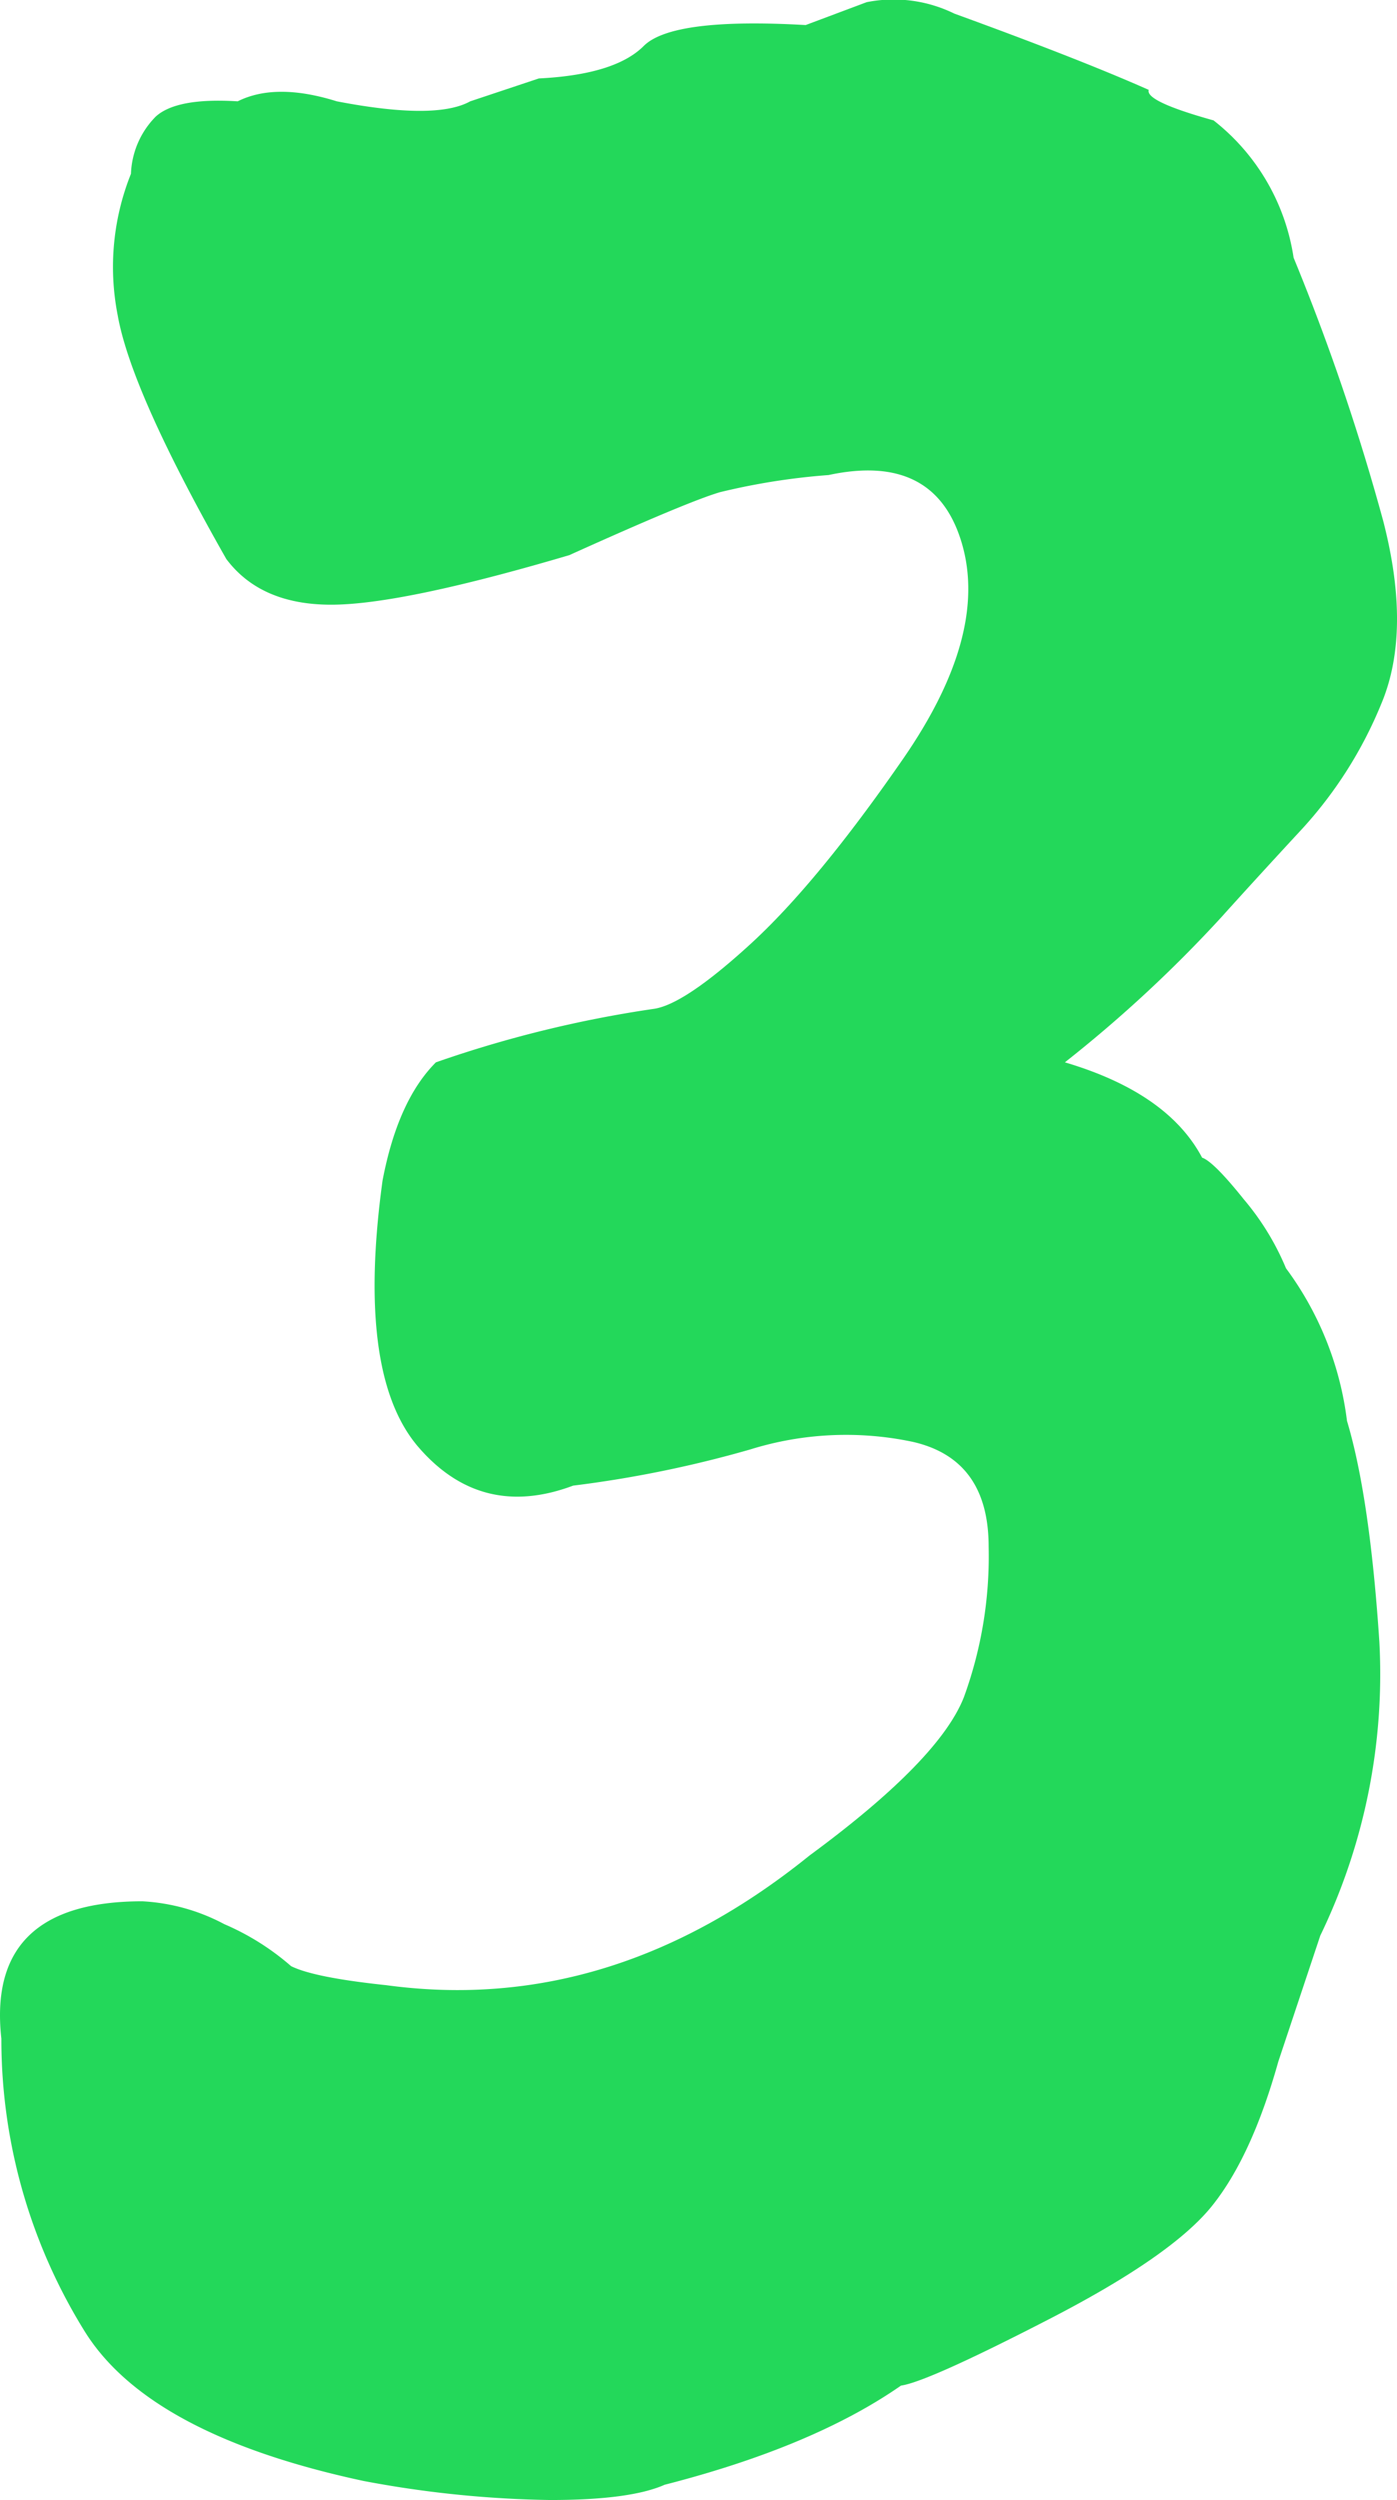 <svg xmlns="http://www.w3.org/2000/svg" width="109.945" height="196.671" viewBox="0 0 109.945 196.671"><path d="M57.9,291.3q-2.7,1.2-9,1.2A85.022,85.022,0,0,1,34.2,291q-16.8-3.6-21.9-11.7a43.544,43.544,0,0,1-6.6-23.1q-1.2-10.8,11.1-10.8a15.44,15.44,0,0,1,6.45,1.8,19.94,19.94,0,0,1,5.25,3.3q1.8.9,7.5,1.5,17.7,2.4,33.3-10.2,10.2-7.5,12.15-12.45A32.321,32.321,0,0,0,83.4,217.5q0-6.9-6-8.25a25.357,25.357,0,0,0-12.75.6A90.735,90.735,0,0,1,50.7,212.7q-7.2,2.7-12.15-3t-2.85-21q1.2-6.3,4.2-9.3A92.64,92.64,0,0,1,57,175.2q2.4-.3,7.65-5.1t12-14.55q6.75-9.75,4.65-16.95t-10.5-5.4a52.6,52.6,0,0,0-8.55,1.35q-2.55.75-11.85,4.95-13.2,3.9-18.75,3.9t-8.25-3.6q-7.5-13.2-8.55-19.2a19.688,19.688,0,0,1,1.05-11.1,6.738,6.738,0,0,1,1.95-4.5q1.65-1.5,6.45-1.2,3-1.5,7.8,0,7.8,1.5,10.5,0L48,102q6-.3,8.25-2.55T69,97.8L73.8,96a10.843,10.843,0,0,1,6.9.9q9.9,3.6,15.3,6-.3.9,5.1,2.4a16.892,16.892,0,0,1,6.3,10.8,175.845,175.845,0,0,1,7.05,20.7q2.25,8.7-.15,14.4a33.083,33.083,0,0,1-6.15,9.75Q104.4,165,101.7,168a104.266,104.266,0,0,1-12.3,11.4q8.1,2.4,10.8,7.5.9.3,3.3,3.3a20.614,20.614,0,0,1,3.3,5.4,25.34,25.34,0,0,1,4.8,12q1.8,6,2.55,17.4a47.2,47.2,0,0,1-4.65,23.1l-3.3,9.9q-2.1,7.5-5.25,11.4T88.2,278.25q-9.6,4.95-11.7,5.25Q69.6,288.3,57.9,291.3Z" transform="translate(-5.593 -95.829)" fill="#23d85a"/></svg>